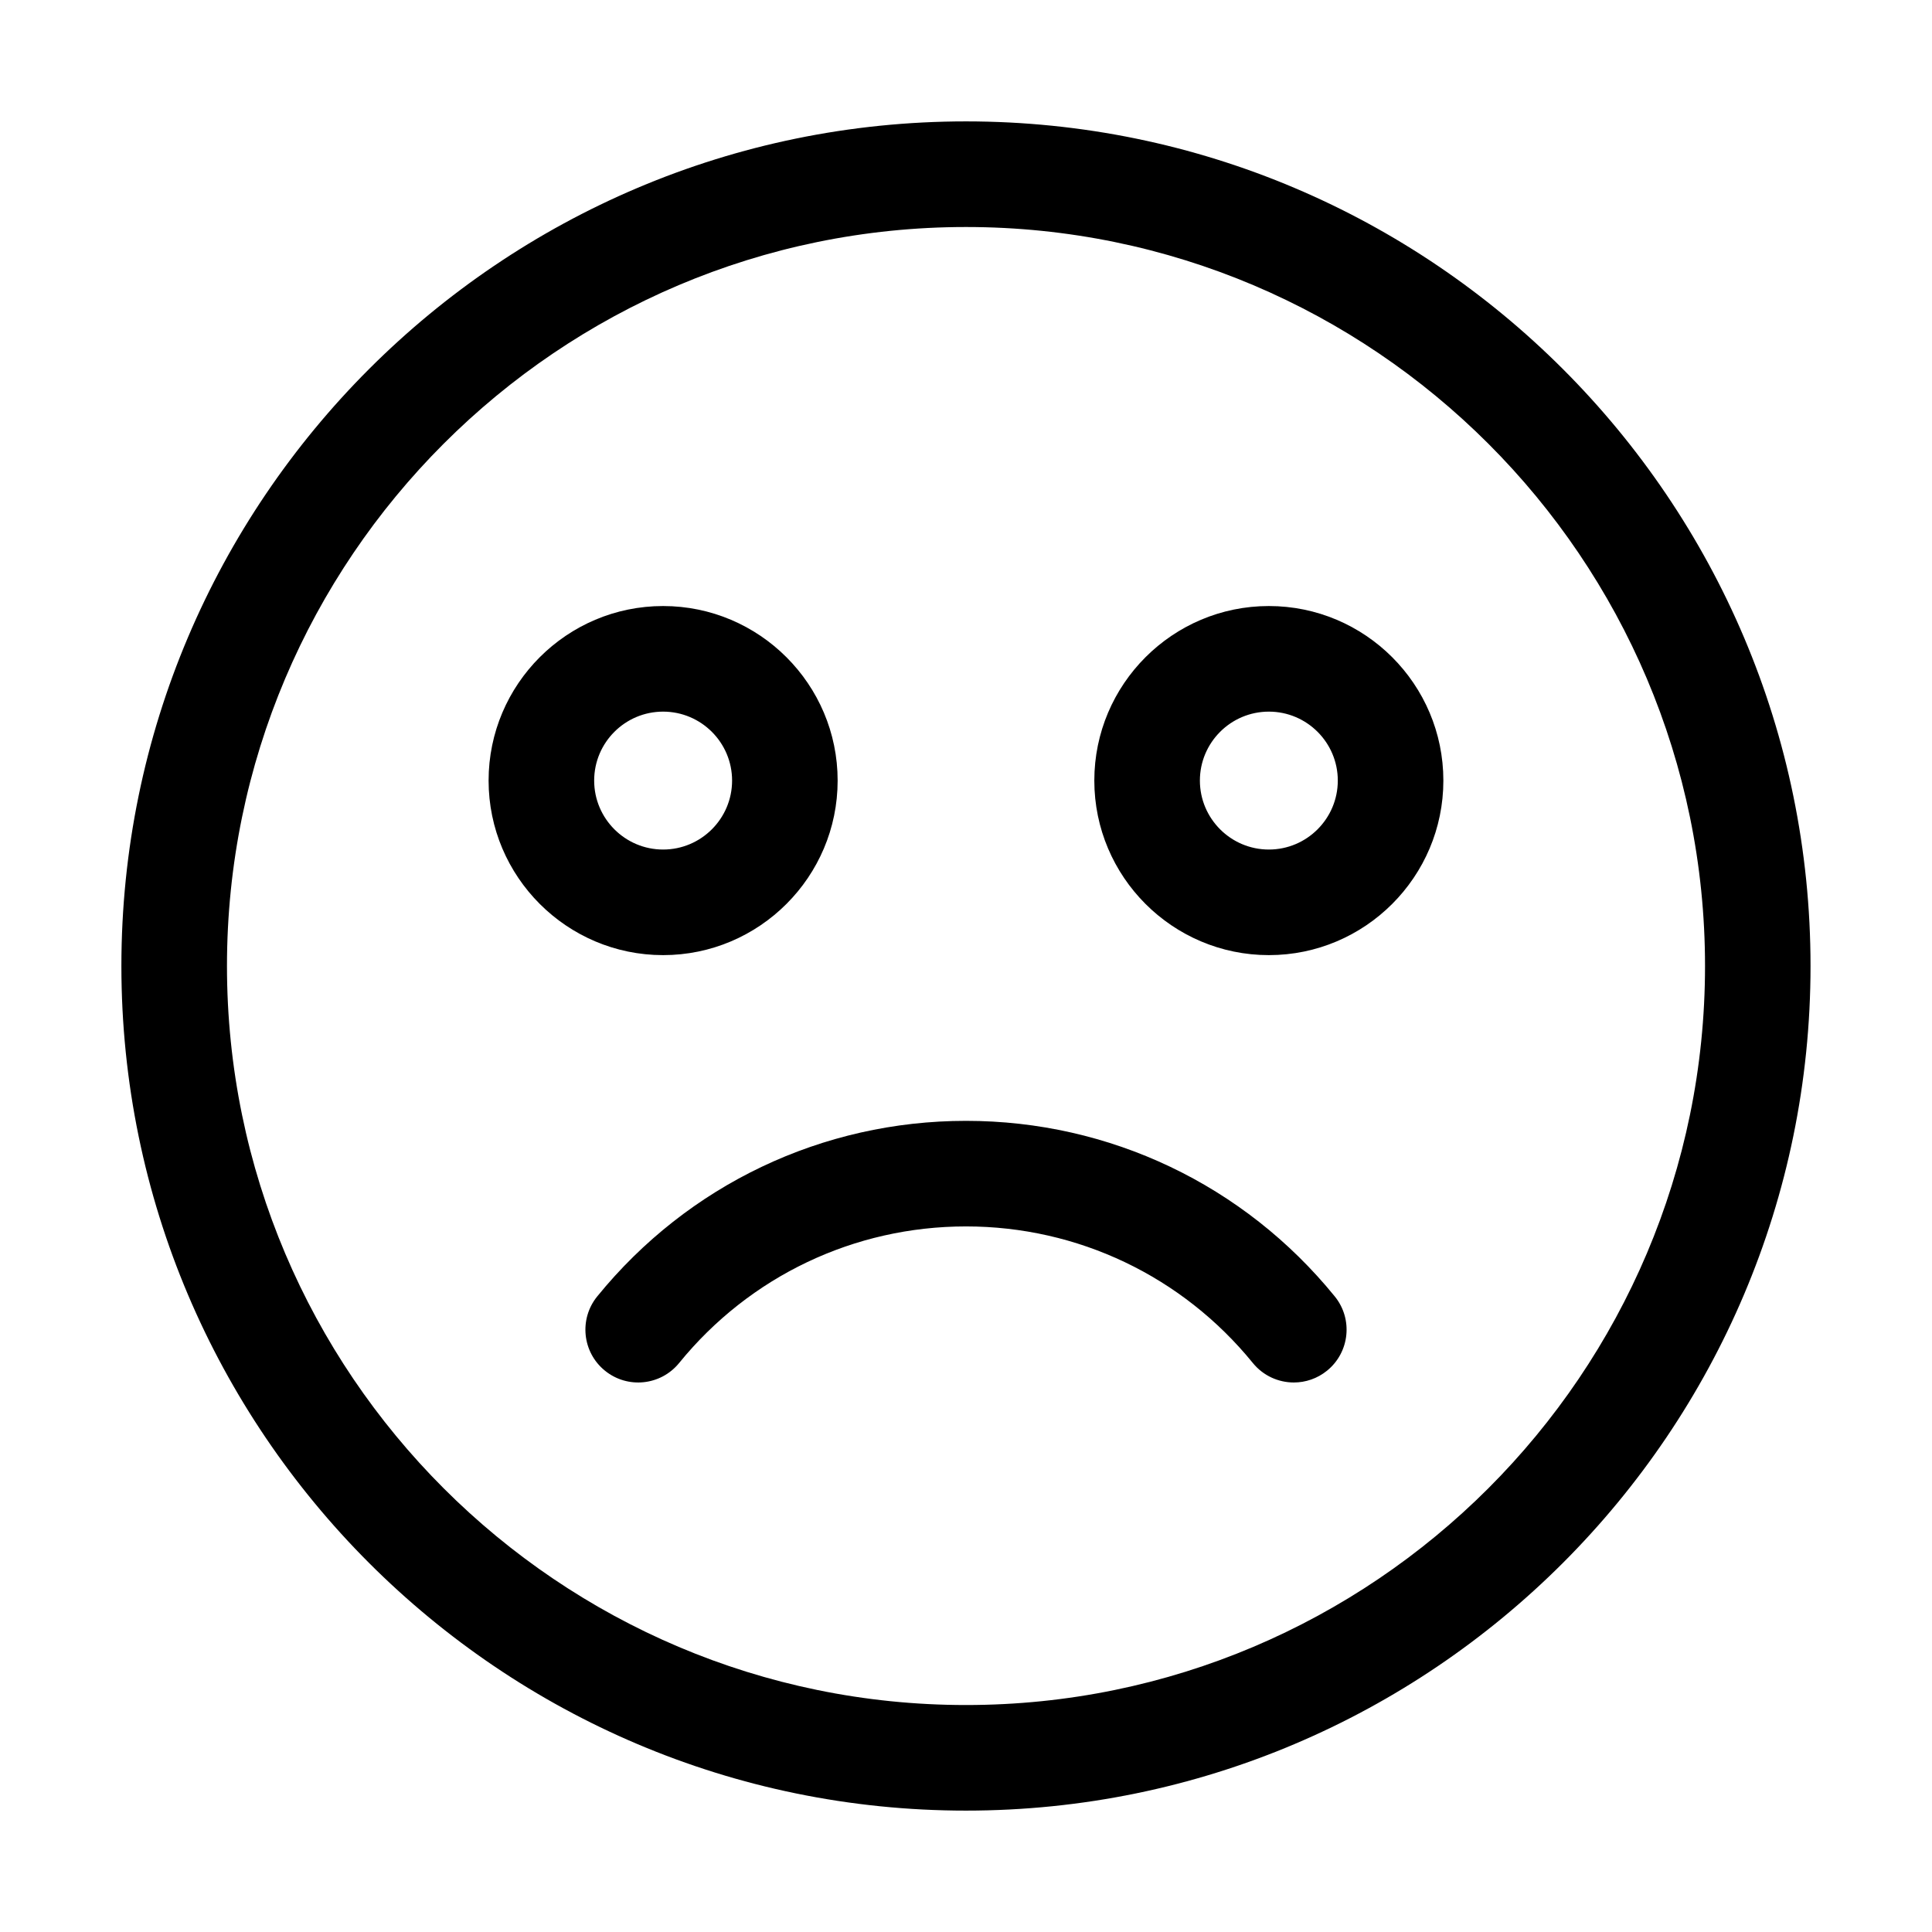 <?xml version="1.0" encoding="UTF-8"?>
<!-- Uploaded to: ICON Repo, www.iconrepo.com, Generator: ICON Repo Mixer Tools -->
<svg fill="#000000" width="800px" height="800px" version="1.1" viewBox="144 144 512 512" xmlns="http://www.w3.org/2000/svg">
 <path d="m400 176.17c-123.42 0-223.83 100.41-223.83 223.83s100.41 223.83 223.82 223.83c123.42 0 223.82-100.41 223.82-223.83 0.004-123.42-100.4-223.83-223.82-223.83zm0 419.68c-107.99 0-195.85-87.859-195.85-195.85 0-107.98 87.859-195.84 195.85-195.84s195.85 87.852 195.85 195.84c0 107.99-87.859 195.85-195.85 195.85zm97.723-108.29c4.875 5.988 3.965 14.805-2.031 19.676-2.598 2.109-5.715 3.137-8.816 3.137-4.066 0-8.098-1.77-10.863-5.168-18.707-23-46.406-36.191-76.012-36.191-29.613 0-57.312 13.191-76.02 36.191-4.875 5.996-13.68 6.91-19.676 2.031-5.996-4.867-6.902-13.684-2.031-19.676 24.039-29.566 59.656-46.523 97.723-46.523 38.07-0.004 73.688 16.957 97.727 46.523zm-131.74-136.7c0-25.5-20.75-46.254-46.254-46.254-25.5 0-46.246 20.75-46.246 46.254 0 25.504 20.75 46.258 46.246 46.258 25.508 0 46.254-20.758 46.254-46.258zm-64.523 0c0-10.078 8.195-18.27 18.27-18.27 10.082 0 18.281 8.195 18.281 18.27 0 10.078-8.199 18.277-18.281 18.277-10.074 0-18.27-8.203-18.27-18.277zm178.8-46.254c-25.504 0-46.254 20.75-46.254 46.254 0 25.504 20.75 46.258 46.254 46.258 25.504 0 46.246-20.754 46.246-46.258 0.004-25.504-20.742-46.254-46.246-46.254zm0 64.531c-10.078 0-18.277-8.199-18.277-18.277 0-10.078 8.199-18.27 18.277-18.27 10.082 0 18.27 8.195 18.27 18.27 0 10.074-8.188 18.277-18.27 18.277z"/>
</svg>